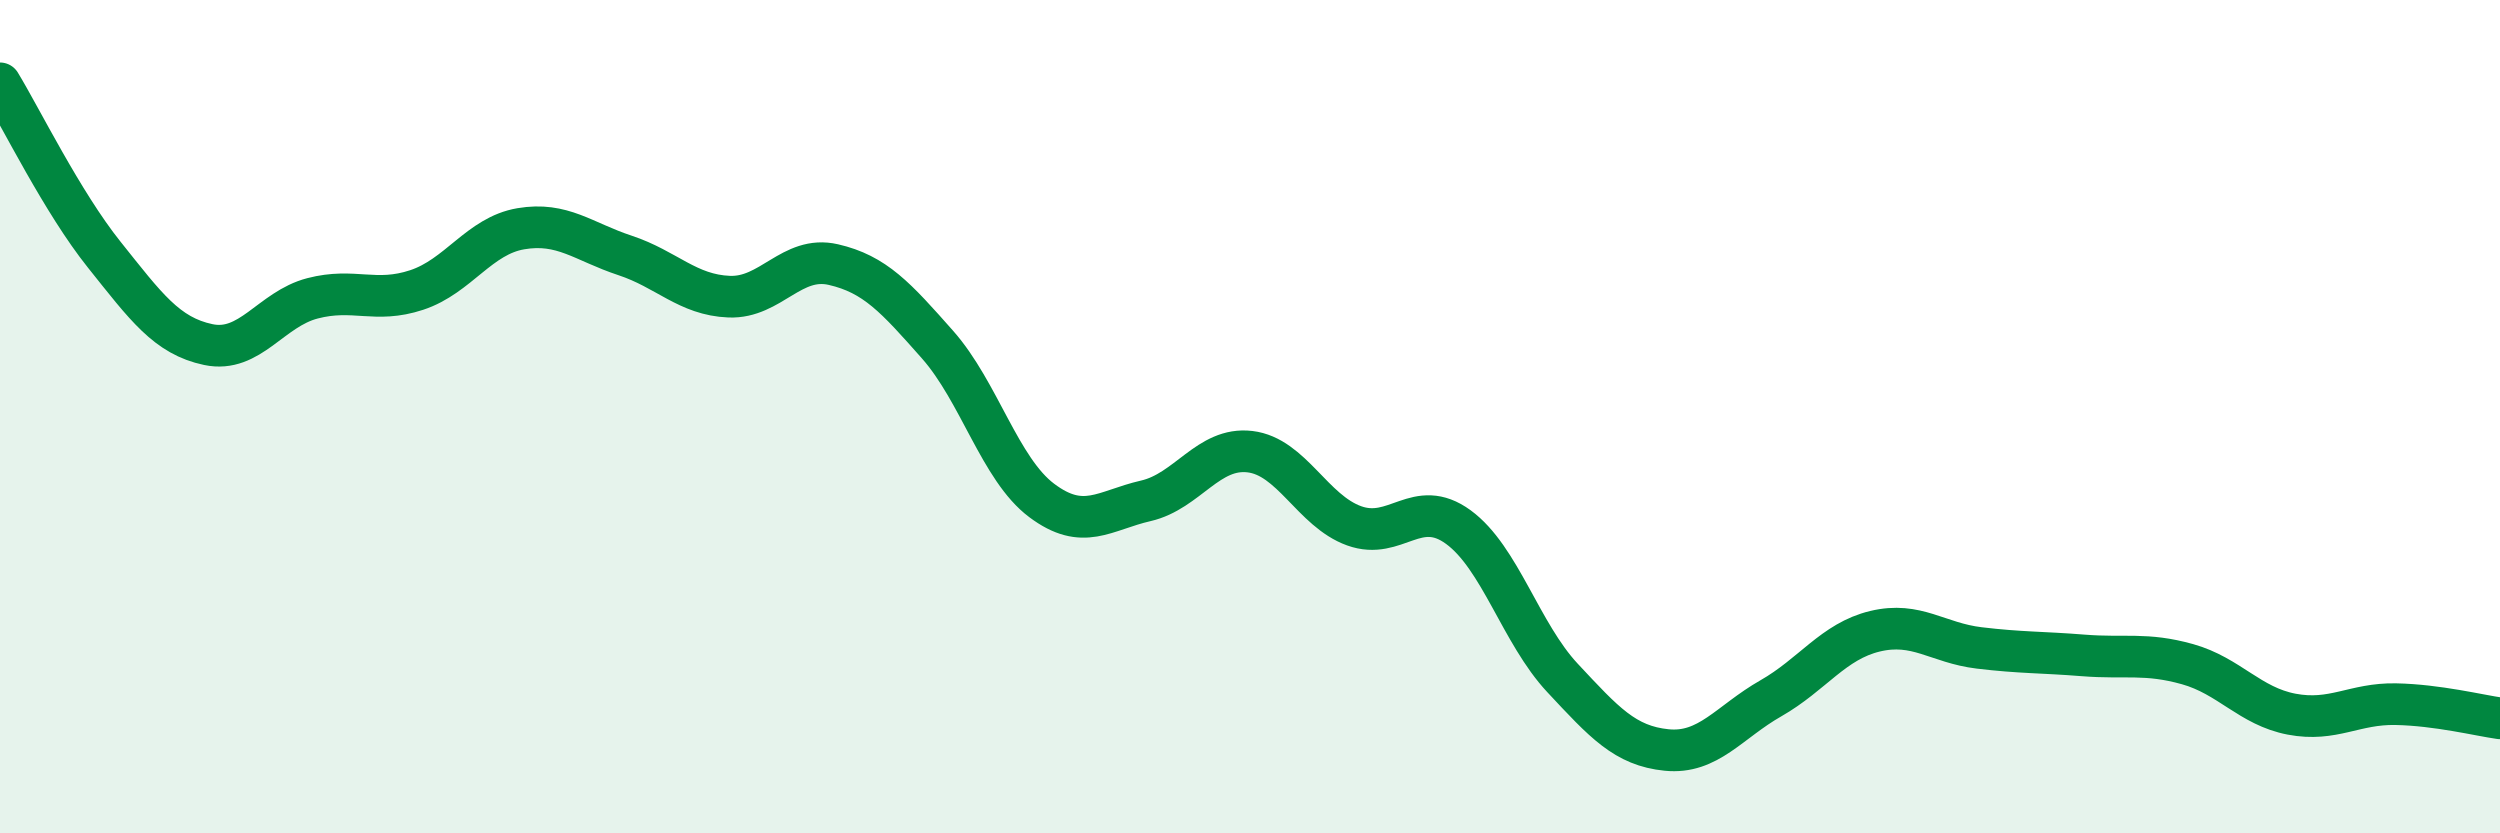 
    <svg width="60" height="20" viewBox="0 0 60 20" xmlns="http://www.w3.org/2000/svg">
      <path
        d="M 0,2 C 0.5,2.82 1.5,4.86 2.5,6.11 C 3.5,7.36 4,8.06 5,8.27 C 6,8.48 6.5,7.42 7.5,7.16 C 8.5,6.9 9,7.29 10,6.96 C 11,6.63 11.5,5.66 12.5,5.49 C 13.5,5.32 14,5.8 15,6.13 C 16,6.46 16.5,7.08 17.5,7.12 C 18.5,7.16 19,6.12 20,6.35 C 21,6.58 21.5,7.14 22.5,8.27 C 23.5,9.4 24,11.26 25,12.01 C 26,12.76 26.5,12.25 27.5,12.02 C 28.5,11.79 29,10.72 30,10.84 C 31,10.96 31.5,12.26 32.5,12.62 C 33.5,12.98 34,11.92 35,12.65 C 36,13.38 36.5,15.2 37.5,16.27 C 38.5,17.34 39,17.9 40,18 C 41,18.1 41.5,17.33 42.5,16.76 C 43.5,16.19 44,15.39 45,15.15 C 46,14.91 46.5,15.43 47.5,15.55 C 48.5,15.67 49,15.65 50,15.73 C 51,15.81 51.5,15.66 52.5,15.94 C 53.5,16.22 54,16.95 55,17.14 C 56,17.33 56.5,16.88 57.5,16.9 C 58.5,16.92 59.5,17.17 60,17.24L60 20L0 20Z"
        fill="#008740"
        opacity="0.1"
        stroke-linecap="round"
        stroke-linejoin="round"
      />
      <path
        d="M 0,2 C 0.5,2.82 1.5,4.86 2.5,6.11 C 3.5,7.36 4,8.06 5,8.27 C 6,8.48 6.5,7.42 7.5,7.16 C 8.5,6.9 9,7.29 10,6.96 C 11,6.63 11.5,5.66 12.5,5.49 C 13.5,5.32 14,5.8 15,6.13 C 16,6.46 16.5,7.08 17.5,7.12 C 18.5,7.16 19,6.12 20,6.35 C 21,6.58 21.5,7.14 22.5,8.27 C 23.5,9.4 24,11.26 25,12.01 C 26,12.76 26.5,12.25 27.5,12.02 C 28.5,11.79 29,10.72 30,10.84 C 31,10.96 31.5,12.26 32.5,12.62 C 33.5,12.98 34,11.92 35,12.65 C 36,13.38 36.5,15.2 37.5,16.27 C 38.5,17.34 39,17.9 40,18 C 41,18.1 41.5,17.33 42.5,16.76 C 43.5,16.19 44,15.39 45,15.15 C 46,14.91 46.5,15.43 47.5,15.55 C 48.5,15.67 49,15.65 50,15.73 C 51,15.81 51.5,15.66 52.5,15.94 C 53.5,16.22 54,16.95 55,17.14 C 56,17.33 56.5,16.88 57.5,16.9 C 58.5,16.92 59.5,17.17 60,17.24"
        stroke="#008740"
        stroke-width="1"
        fill="none"
        stroke-linecap="round"
        stroke-linejoin="round"
      />
    </svg>
  